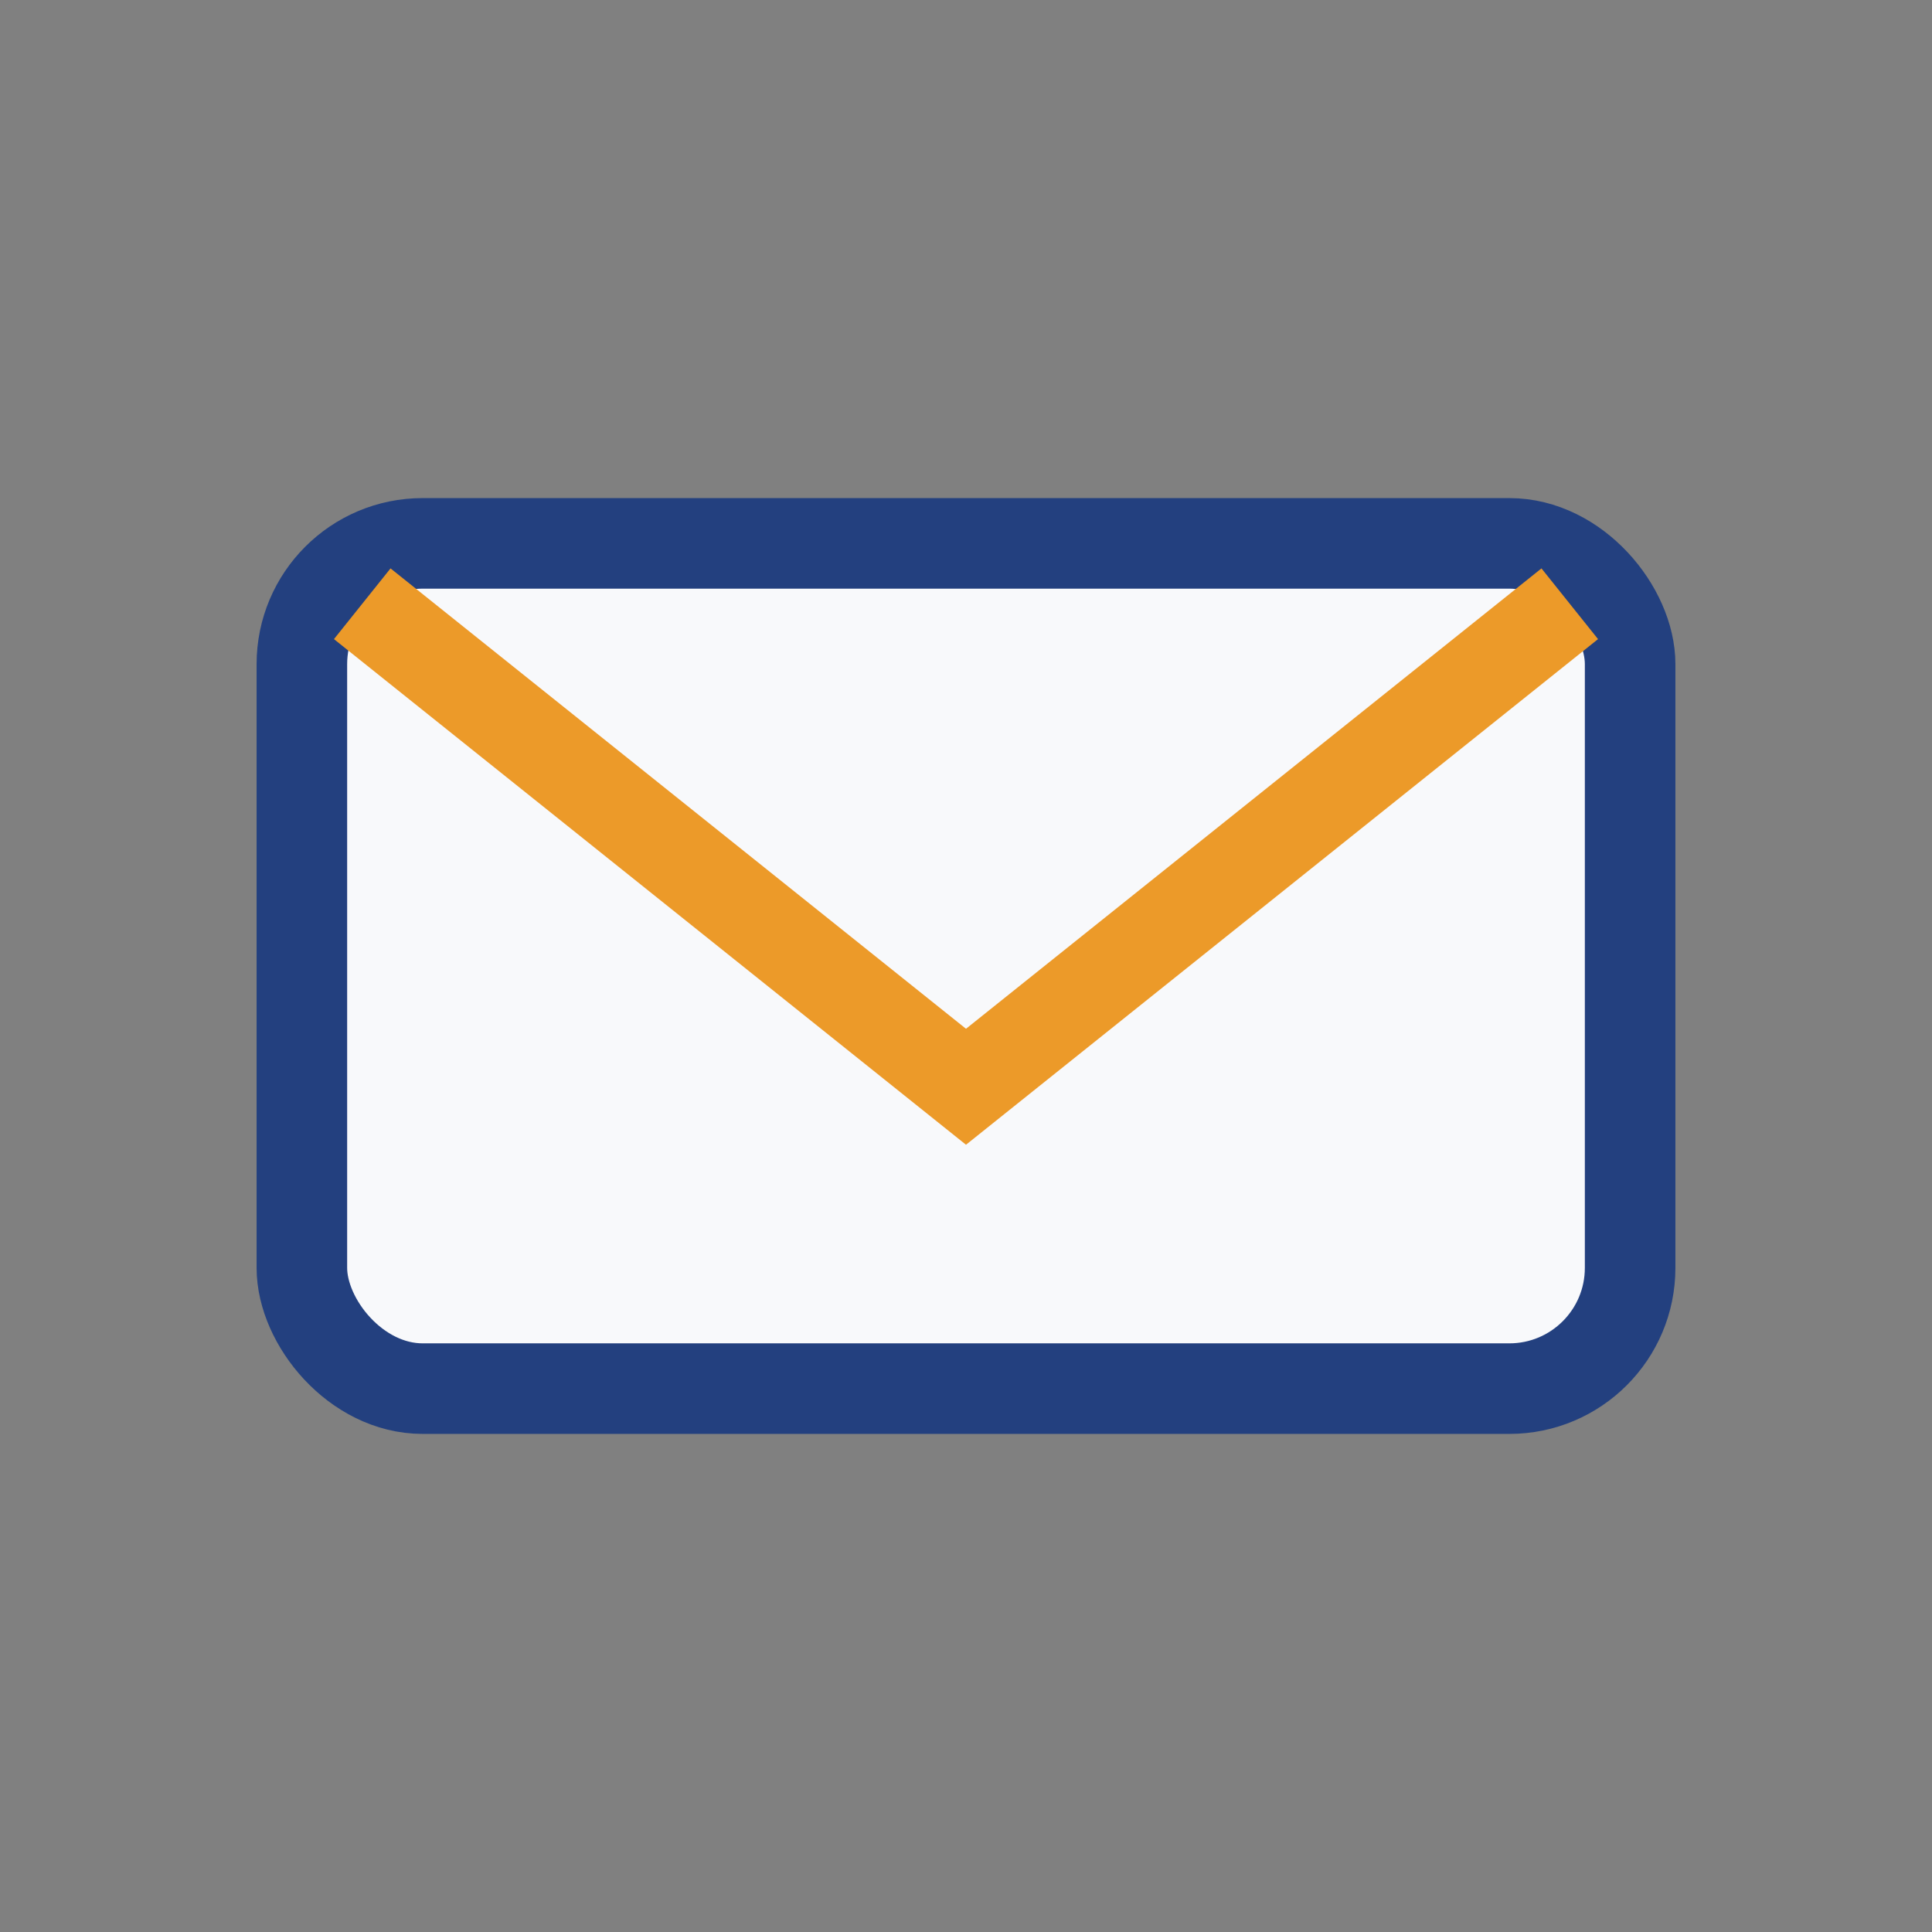<?xml version="1.0" encoding="UTF-8"?>
<svg xmlns="http://www.w3.org/2000/svg" width="32" height="32" viewBox="0 0 32 32"><rect x="0" y="0" width="32" height="32" fill="#808080" stroke="none"/><rect x="5" y="9" width="22" height="14" rx="2" fill="#F8F9FB" stroke="#23407F" stroke-width="1.5"/><path d="M6 10l10 8 10-8" stroke="#EC9A29" stroke-width="1.5" fill="none"/></svg>